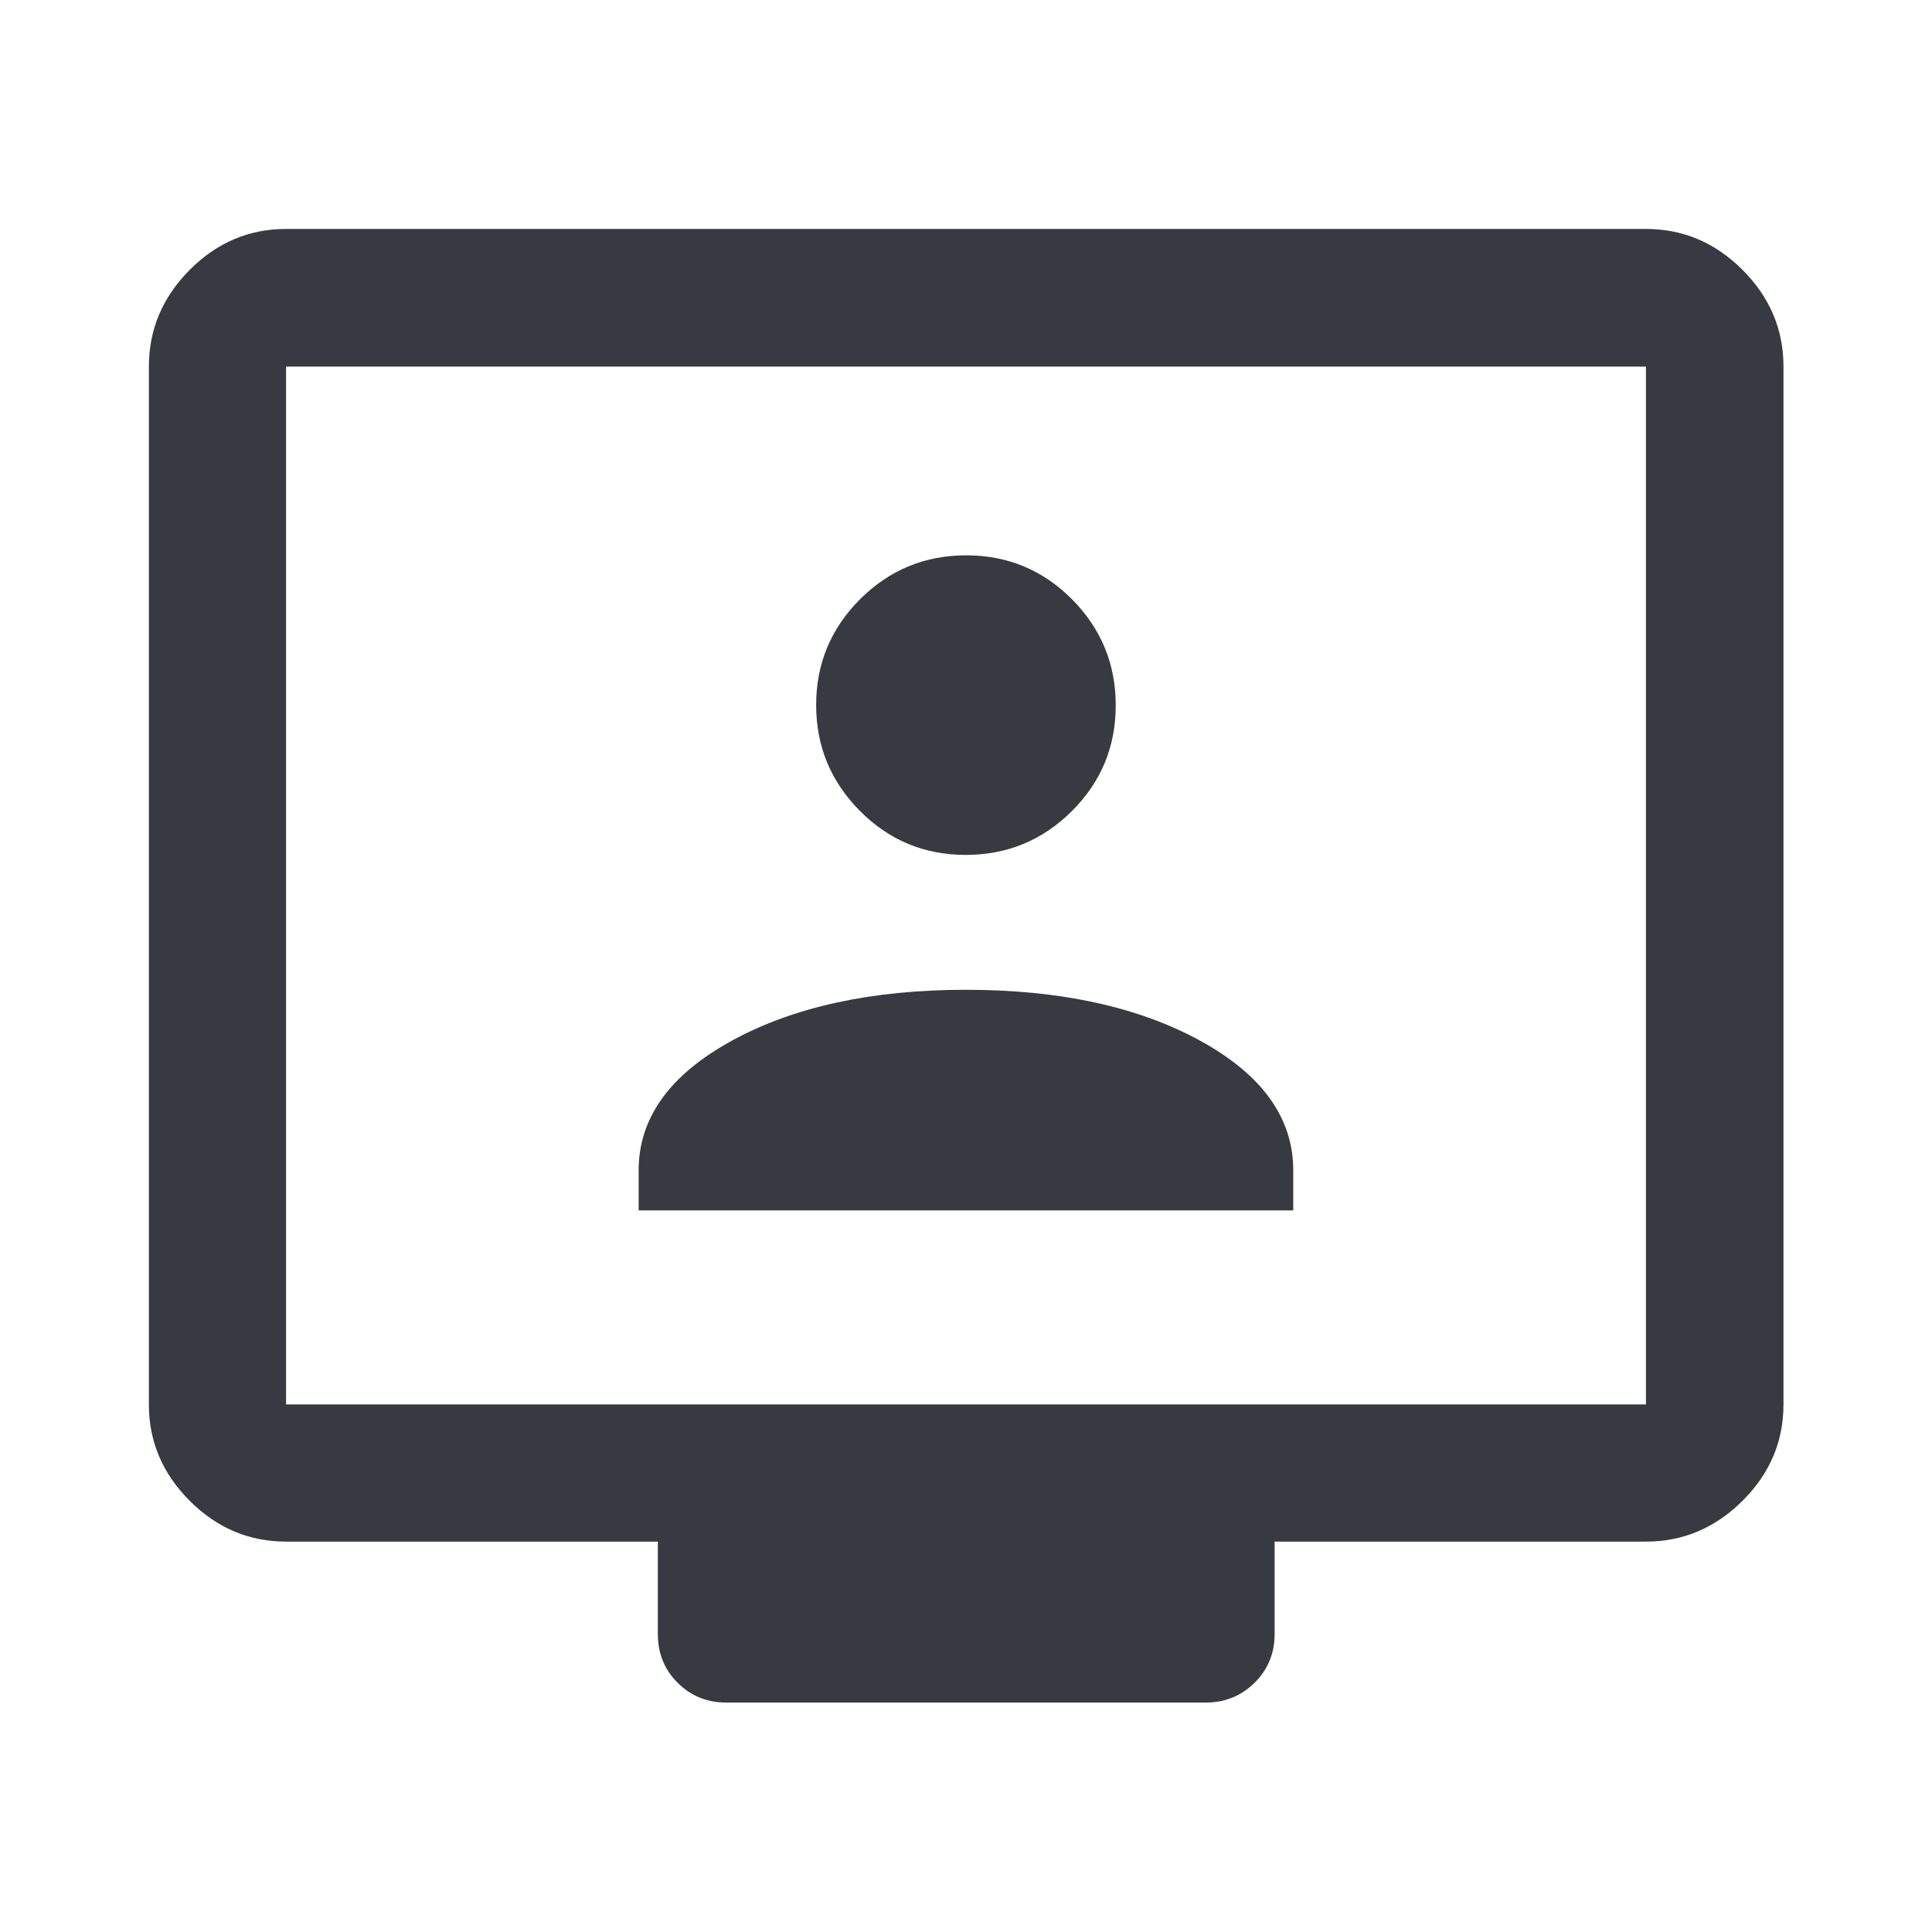 <svg width="16" height="16" viewBox="0 0 16 16" fill="none" xmlns="http://www.w3.org/2000/svg">
<path d="M2.369 12.767C2.062 12.767 1.796 12.654 1.571 12.429C1.346 12.204 1.233 11.938 1.233 11.631V3.036C1.233 2.728 1.346 2.461 1.571 2.235C1.796 2.009 2.062 1.896 2.369 1.896H13.631C13.938 1.896 14.205 2.009 14.431 2.235C14.657 2.461 14.77 2.728 14.77 3.036V11.631C14.77 11.938 14.657 12.204 14.431 12.429C14.205 12.654 13.938 12.767 13.631 12.767H10.556V13.532C10.556 13.692 10.5 13.827 10.39 13.936C10.279 14.045 10.144 14.1 9.984 14.1H6.016C5.855 14.1 5.721 14.045 5.612 13.936C5.502 13.827 5.448 13.692 5.448 13.532V12.767H2.369ZM2.369 11.631H13.631V3.036H2.369V11.631ZM5.289 10.024H10.71V9.692C10.71 9.259 10.454 8.901 9.94 8.619C9.426 8.338 8.78 8.197 8 8.197C7.22 8.197 6.573 8.338 6.06 8.619C5.546 8.901 5.289 9.259 5.289 9.692V10.024ZM7.998 7.08C8.34 7.08 8.633 6.959 8.876 6.718C9.119 6.476 9.24 6.184 9.24 5.841C9.24 5.499 9.119 5.206 8.878 4.963C8.636 4.72 8.344 4.599 8.001 4.599C7.658 4.599 7.366 4.72 7.123 4.962C6.881 5.204 6.759 5.496 6.759 5.838C6.759 6.181 6.88 6.473 7.122 6.716C7.363 6.959 7.655 7.08 7.998 7.08Z" fill="#383A42"/>
</svg>
